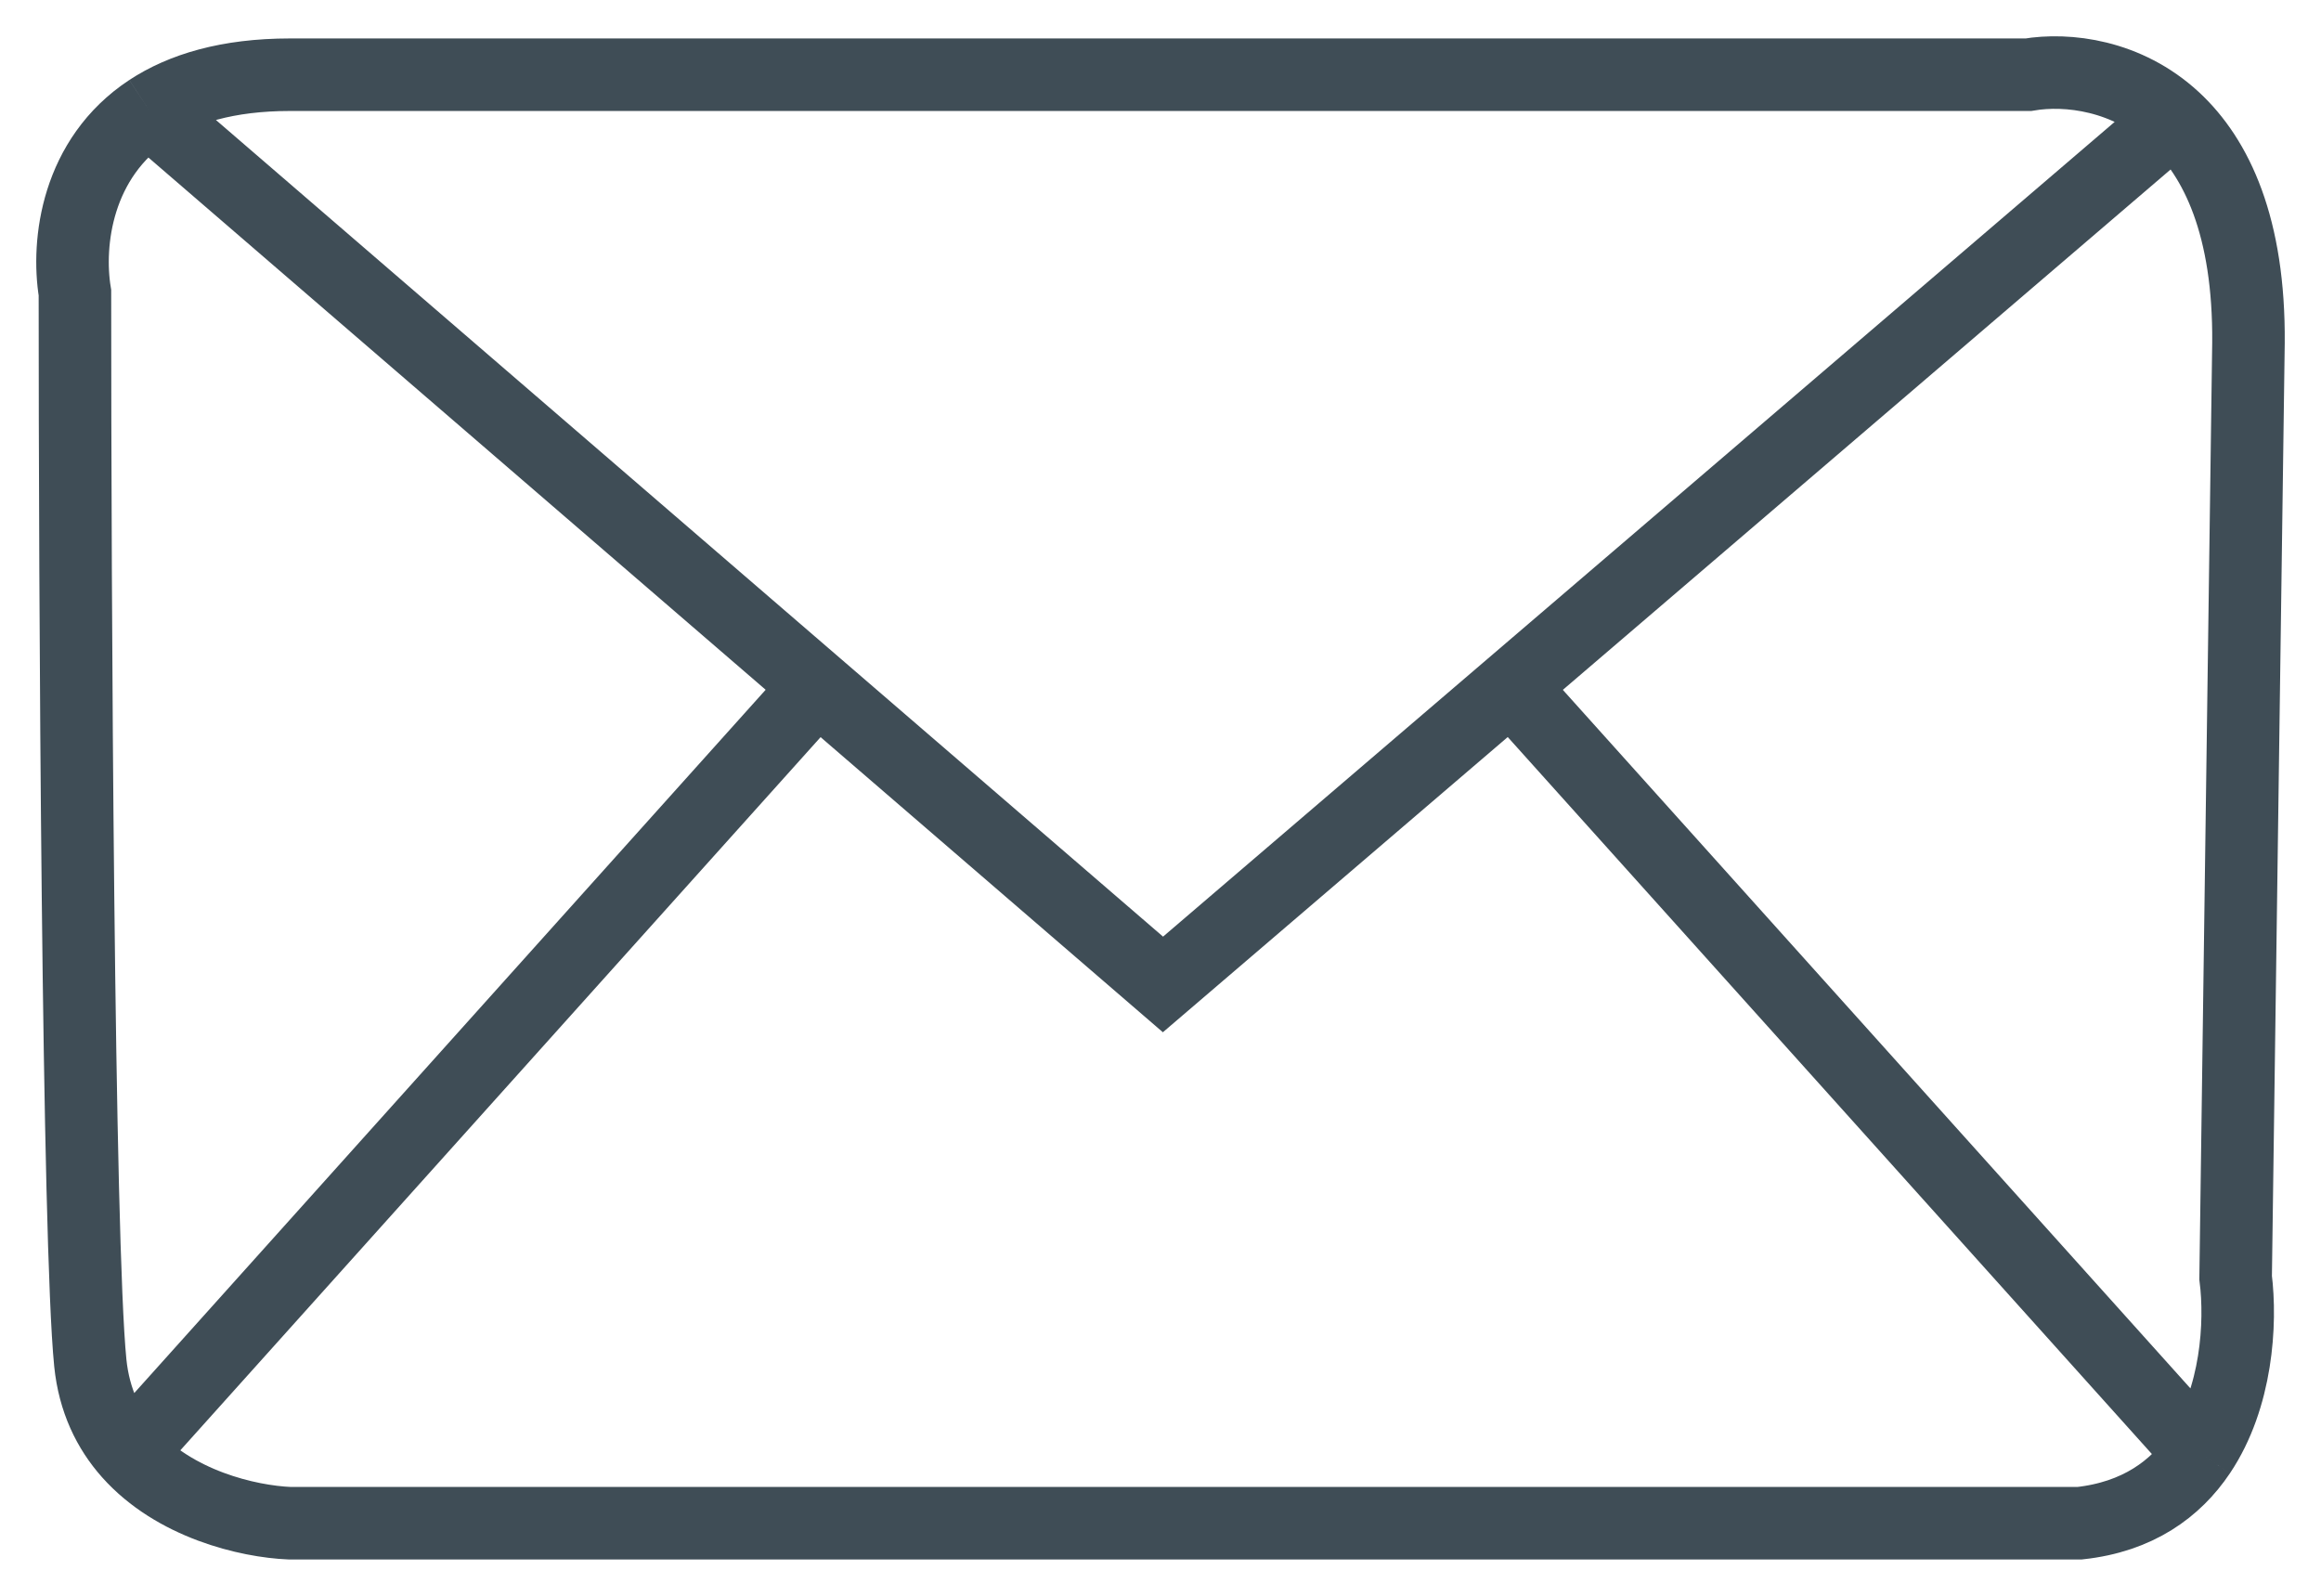 <svg width="32" height="22" viewBox="0 0 32 22" fill="none" xmlns="http://www.w3.org/2000/svg">
<path d="M2.057 1.521C1.057 2.18 0.92 3.345 1.033 4.036C1.033 8.251 1.076 17.103 1.245 18.789C1.298 19.311 1.5 19.718 1.78 20.033M2.057 1.521C2.509 1.224 3.137 1.03 3.998 1.03H27.964C28.503 0.939 29.324 1.034 29.976 1.636M2.057 1.521L11.269 9.464M29.976 1.636C30.563 2.178 31.013 3.13 31 4.727L30.823 17.614C30.902 18.242 30.841 19.27 30.329 20.033M29.976 1.636L20.833 9.464M11.269 9.464L16.034 13.572L20.833 9.464M11.269 9.464L1.78 20.033M1.78 20.033C2.404 20.735 3.413 20.976 3.998 21H28.67C29.472 20.913 29.996 20.529 30.329 20.033M20.833 9.464L30.329 20.033" stroke="#3F4D56"/>
</svg>
